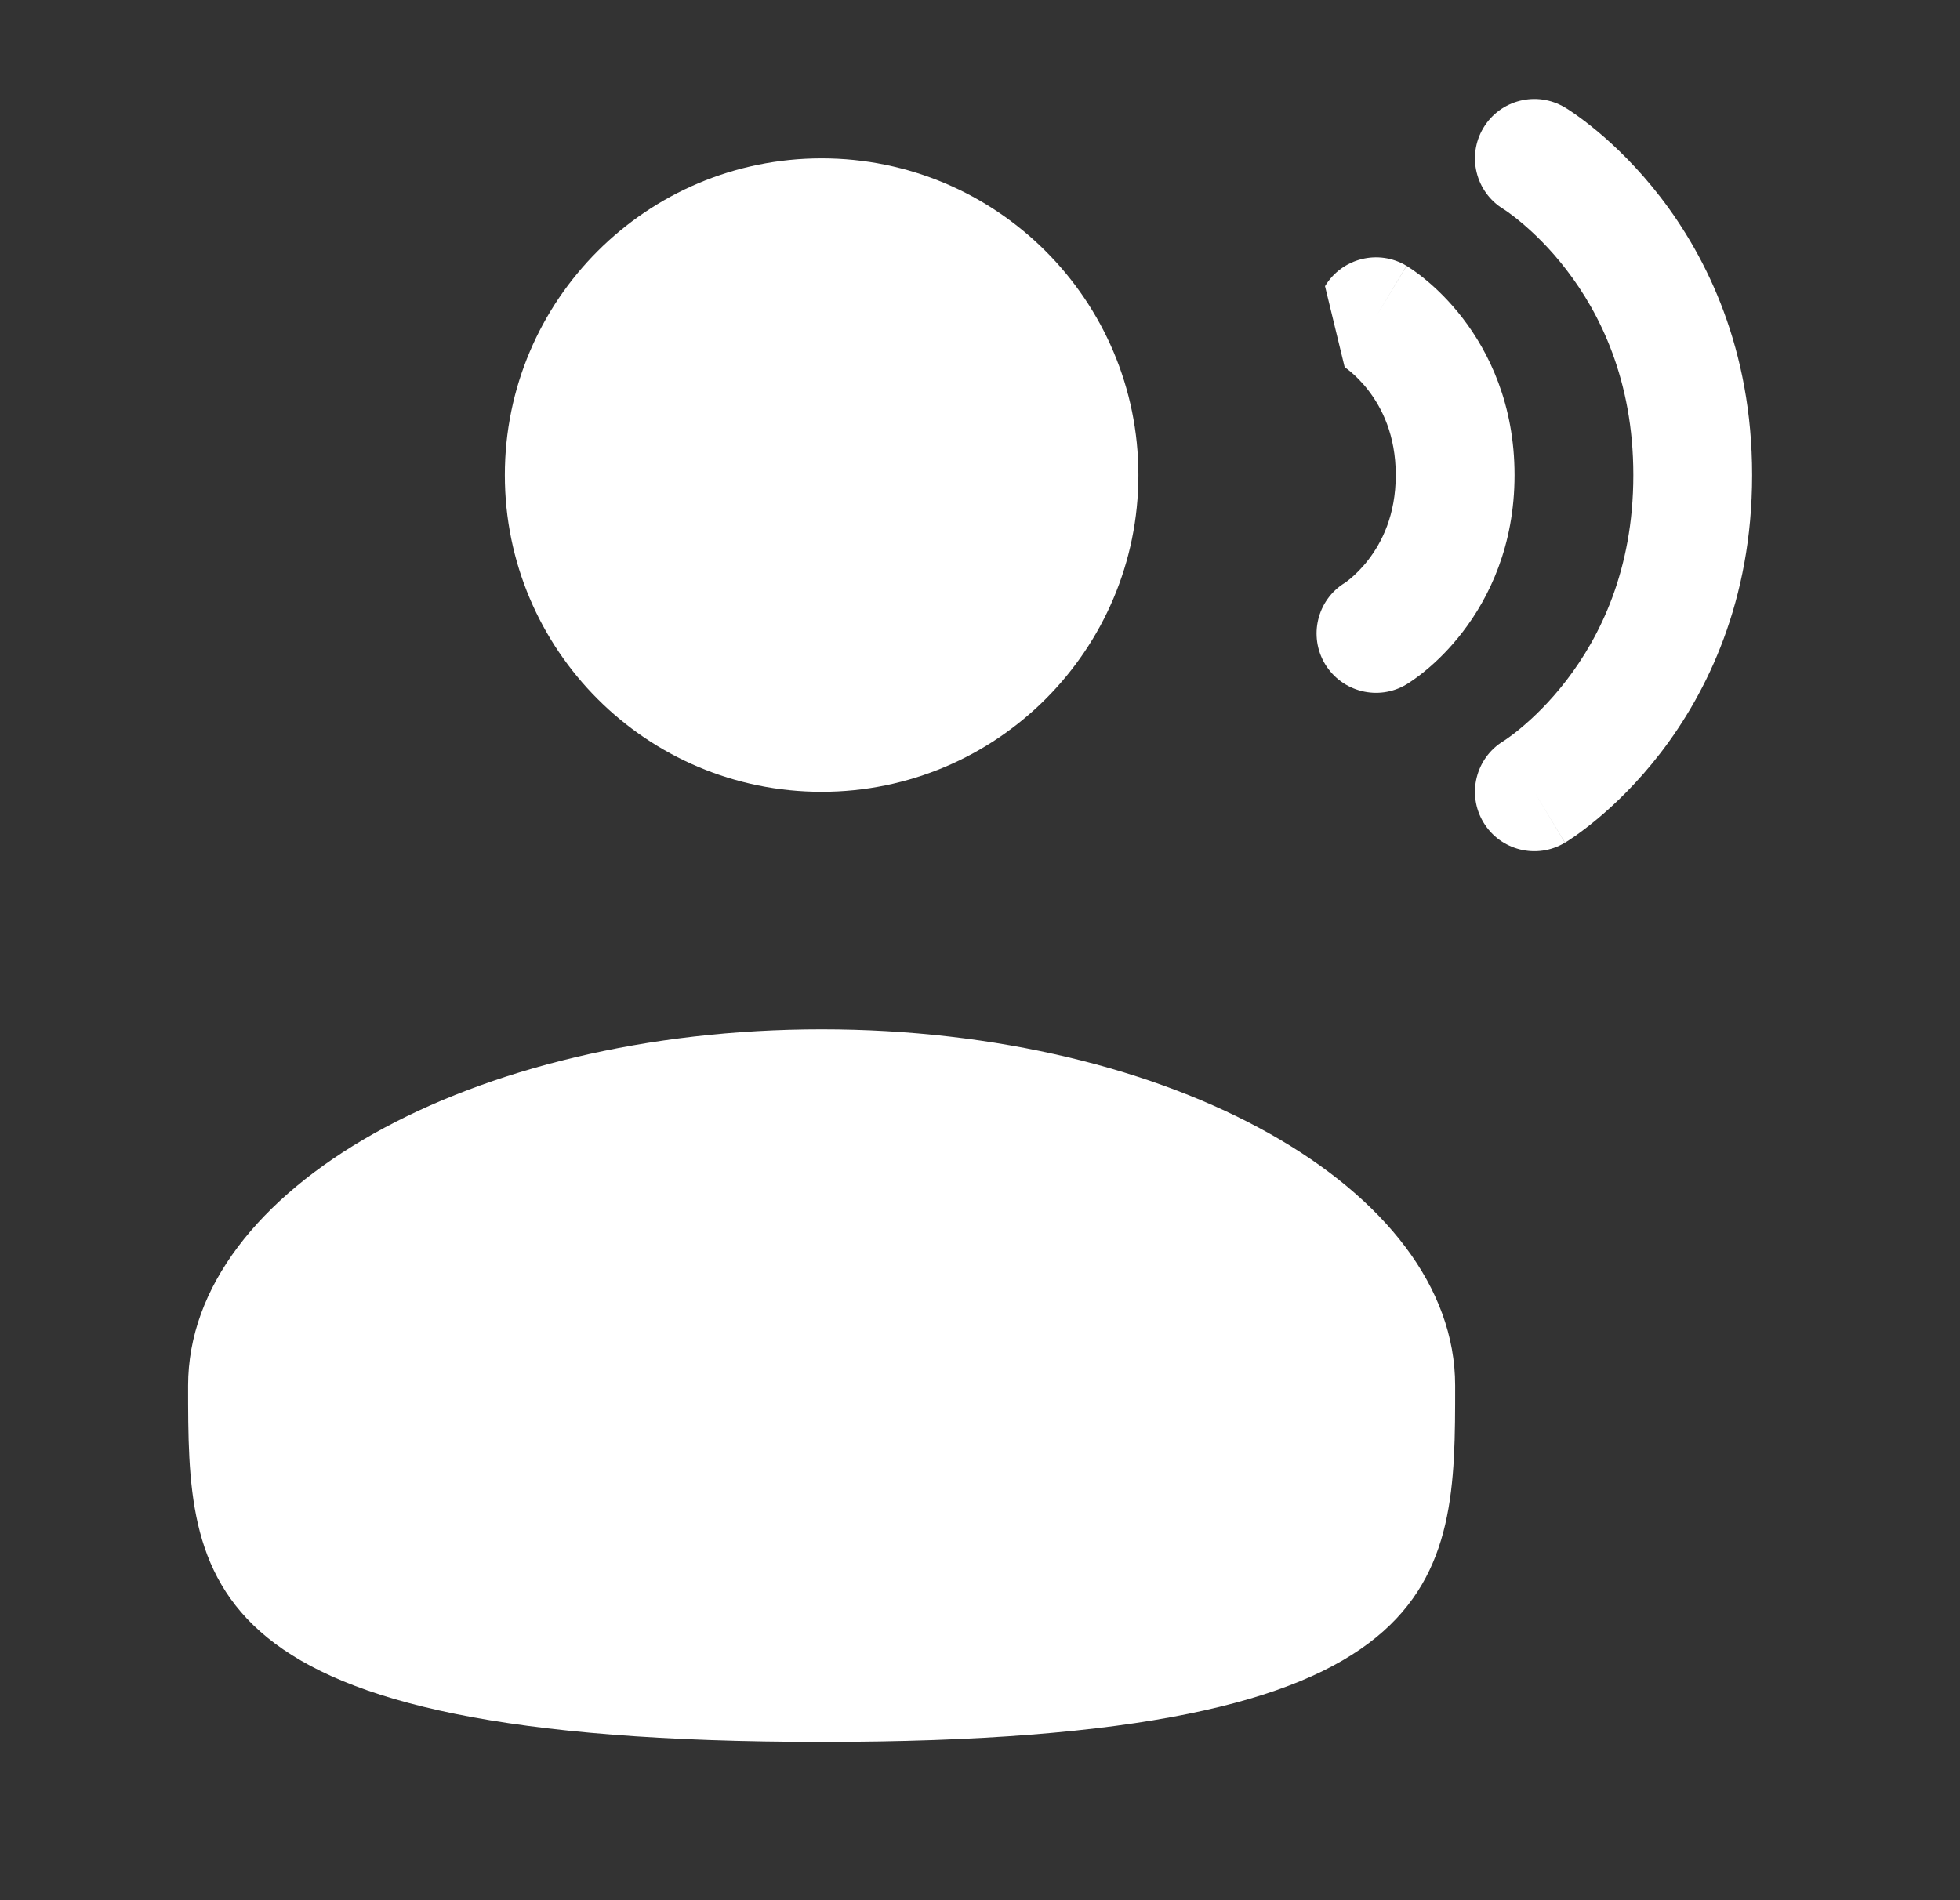 <svg width="33" height="32" viewBox="0 0 33 32" fill="none" xmlns="http://www.w3.org/2000/svg">
<rect x="0" y="0" width="33" height="32" fill="#333333" stroke="none"/>
<path d="M24.976 2.153C25.26 1.679 25.875 1.526 26.348 1.81L25.834 2.667C26.348 1.81 26.348 1.809 26.348 1.81L26.35 1.811L26.352 1.812L26.357 1.815L26.37 1.823C26.38 1.829 26.392 1.837 26.407 1.846C26.436 1.865 26.475 1.891 26.522 1.924C26.616 1.99 26.742 2.084 26.89 2.207C27.187 2.454 27.574 2.823 27.96 3.324C28.737 4.334 29.5 5.877 29.5 8C29.5 10.124 28.737 11.666 27.96 12.677C27.574 13.178 27.187 13.547 26.89 13.794C26.742 13.917 26.616 14.011 26.522 14.077C26.475 14.11 26.436 14.136 26.407 14.155C26.399 14.159 26.393 14.164 26.386 14.168C26.38 14.171 26.375 14.175 26.37 14.178L26.357 14.186L26.352 14.189L26.35 14.19C26.35 14.191 26.348 14.191 25.834 13.334L26.348 14.191C25.875 14.476 25.26 14.322 24.976 13.848C24.693 13.377 24.844 12.766 25.313 12.48L25.321 12.475C25.33 12.469 25.349 12.457 25.375 12.438C25.427 12.402 25.509 12.342 25.61 12.257C25.814 12.087 26.093 11.823 26.374 11.457C26.93 10.734 27.5 9.61 27.5 8C27.5 6.391 26.93 5.267 26.374 4.544C26.093 4.178 25.814 3.914 25.61 3.744C25.509 3.659 25.427 3.599 25.375 3.562C25.349 3.544 25.33 3.532 25.321 3.526L25.313 3.521C24.844 3.235 24.693 2.624 24.976 2.153Z" fill="white"/>
<path d="M13.834 13.334C16.779 13.334 19.167 10.946 19.167 8C19.167 5.055 16.779 2.667 13.834 2.667C10.888 2.667 8.5 5.055 8.5 8C8.5 10.946 10.888 13.334 13.834 13.334Z" fill="white"/>
<path d="M3.167 23.334C3.167 26.648 3.167 29.334 13.834 29.334C24.5 29.334 24.5 26.648 24.5 23.334C24.5 20.02 19.725 17.334 13.834 17.334C7.943 17.334 3.167 20.02 3.167 23.334Z" fill="white"/>
<path d="M23.681 4.476C23.208 4.192 22.594 4.346 22.309 4.819L22.64 6.184L22.651 6.191C22.666 6.202 22.696 6.224 22.735 6.256C22.814 6.322 22.927 6.428 23.041 6.577C23.264 6.867 23.5 7.324 23.5 8C23.5 8.677 23.264 9.134 23.041 9.424C22.927 9.573 22.814 9.679 22.735 9.745C22.696 9.777 22.666 9.799 22.651 9.81L22.64 9.817C22.176 10.104 22.028 10.712 22.309 11.182C22.594 11.655 23.208 11.809 23.681 11.525L23.167 10.667C23.681 11.525 23.681 11.525 23.681 11.525L23.683 11.524L23.685 11.522L23.689 11.52L23.699 11.514L23.725 11.497C23.745 11.485 23.769 11.468 23.798 11.448C23.855 11.408 23.93 11.353 24.015 11.281C24.187 11.139 24.407 10.928 24.626 10.643C25.07 10.066 25.5 9.191 25.5 8C25.5 6.81 25.07 5.934 24.626 5.357C24.407 5.073 24.187 4.862 24.015 4.72C23.93 4.648 23.855 4.593 23.798 4.553C23.769 4.533 23.745 4.516 23.725 4.504L23.699 4.487L23.689 4.481L23.685 4.479L23.683 4.477C23.683 4.477 23.681 4.476 23.167 5.334L23.681 4.476Z" fill="white"/>
</svg>
